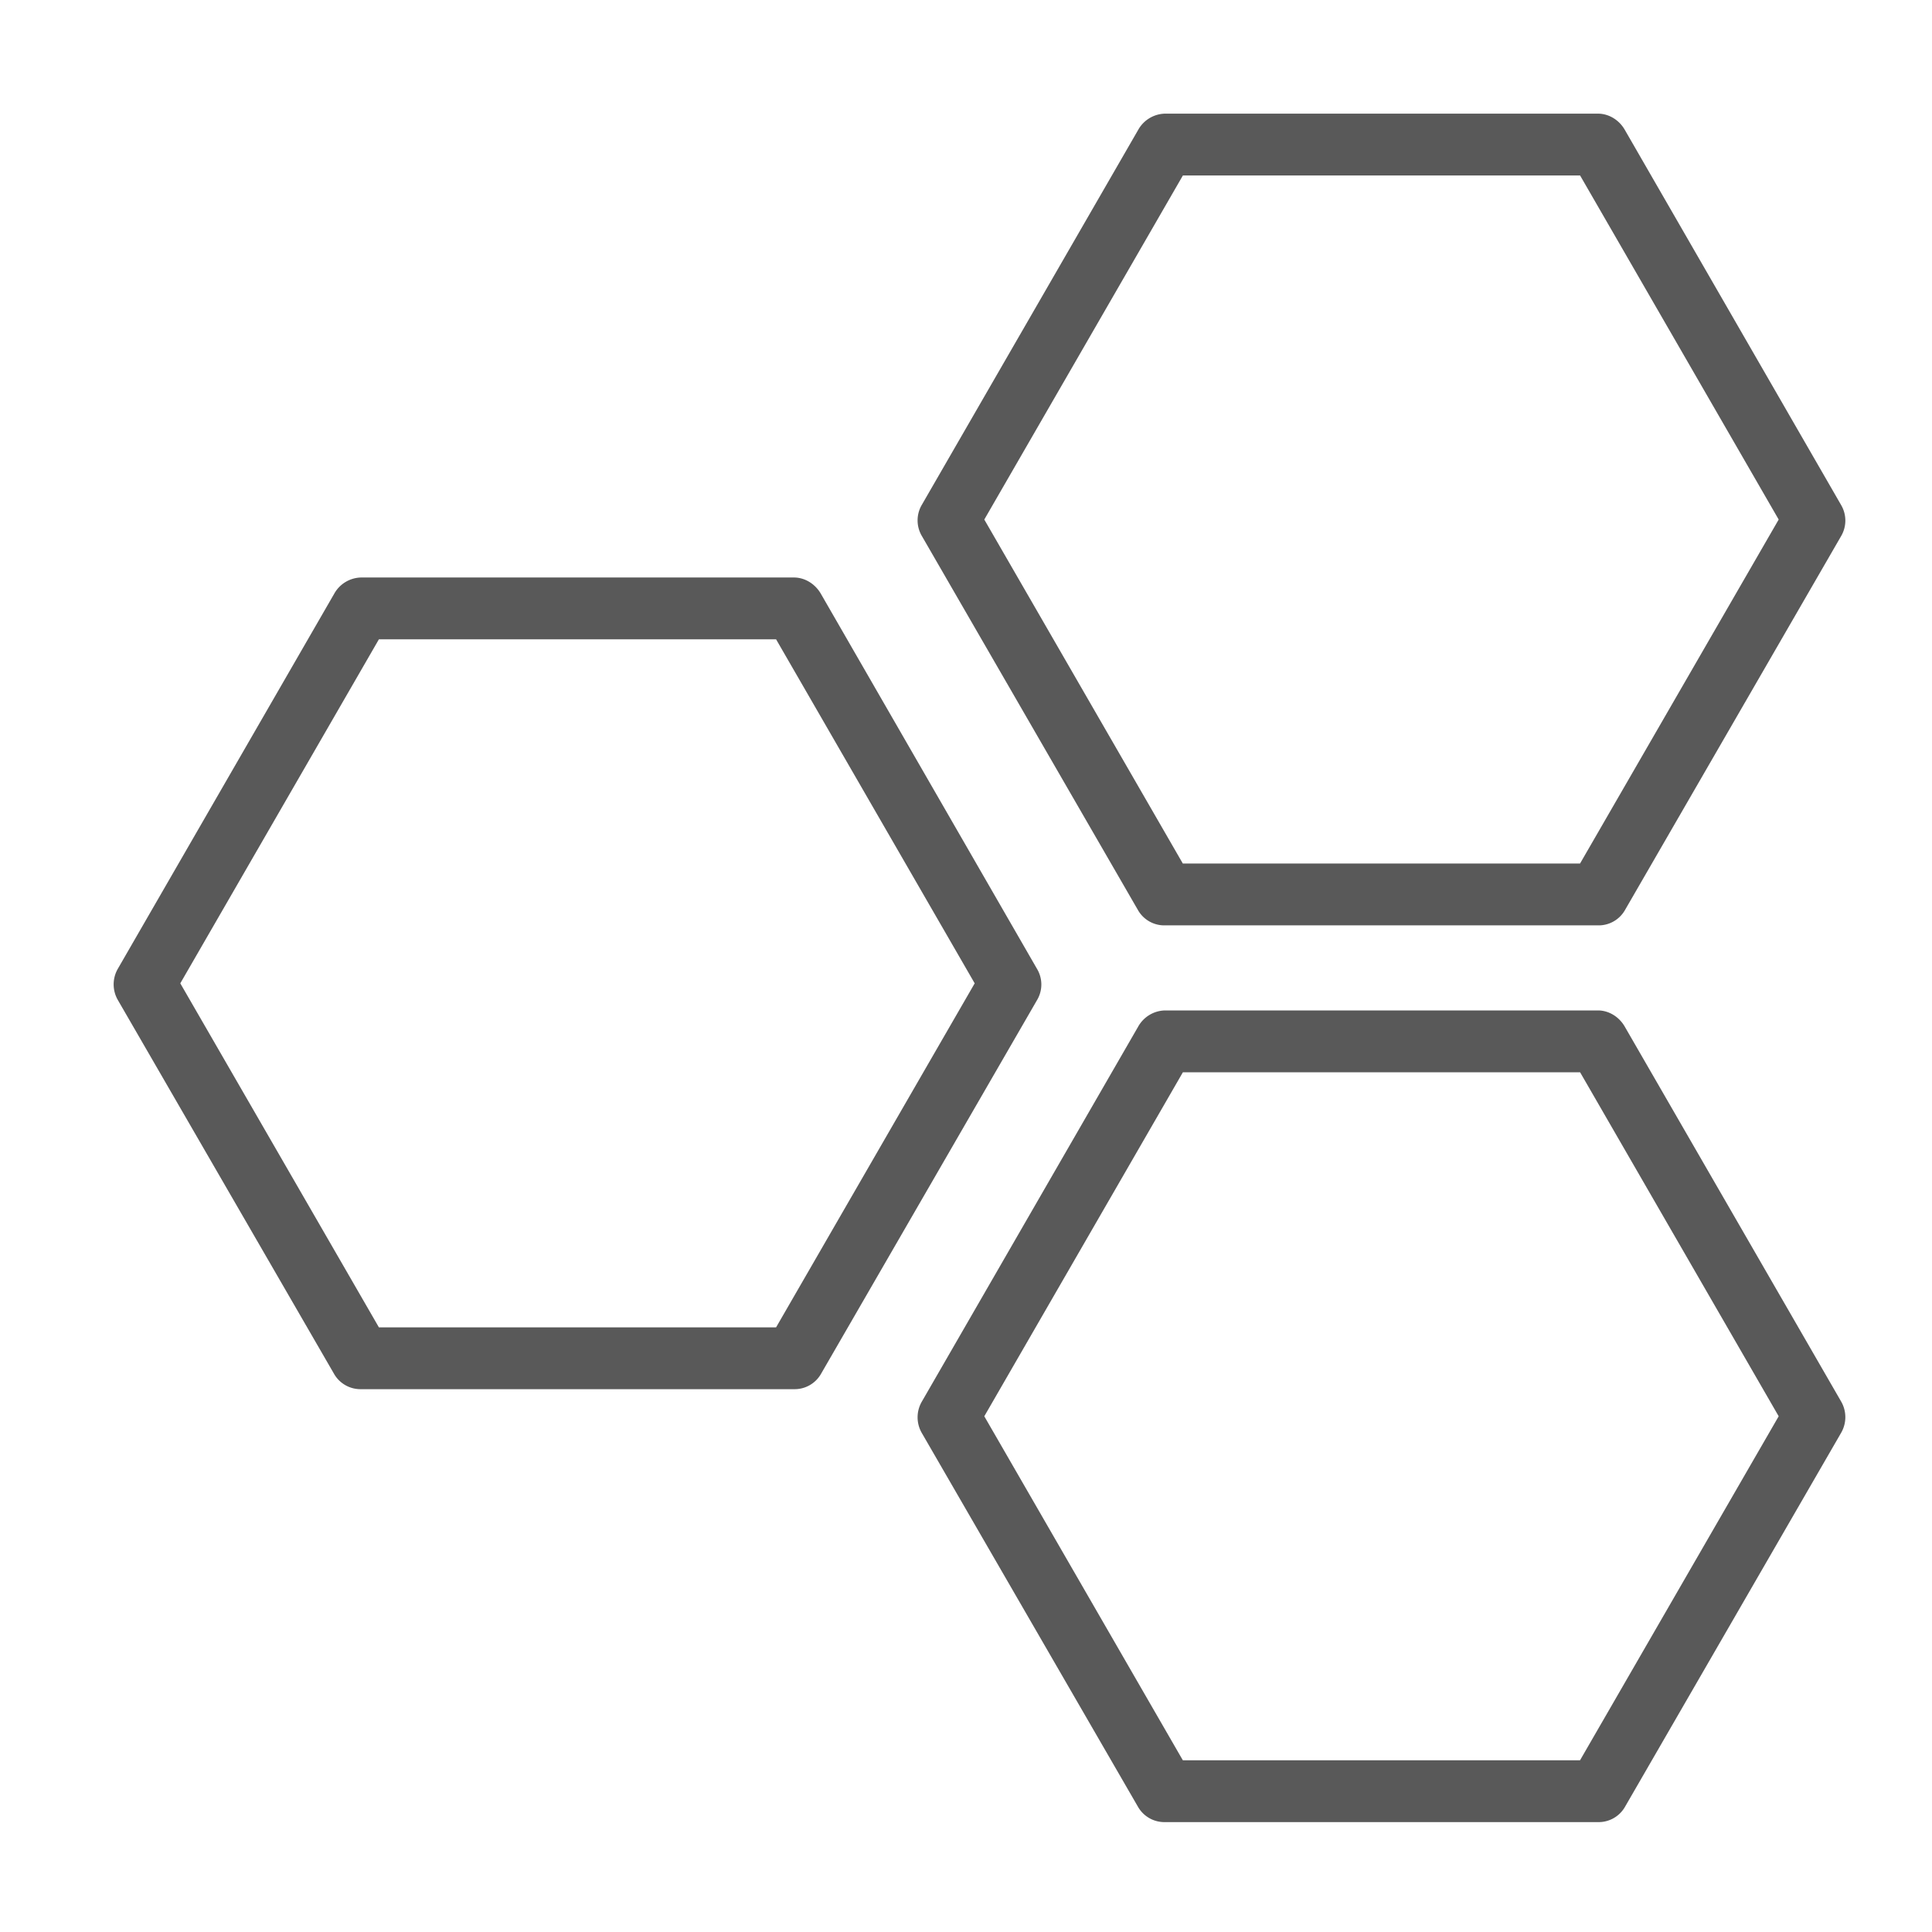 <svg xmlns="http://www.w3.org/2000/svg" viewBox="0 0 34 34"><path fill="#595959" fill-rule="nonzero" d="M28.121 17.782c.195 0 .374.115.471.283l3.81 6.601a.55.55 0 0 1 0 .547l-3.81 6.593a.534.534 0 0 1-.471.26h-7.619a.535.535 0 0 1-.471-.262l-3.81-6.588a.55.55 0 0 1 0-.547l3.81-6.604a.555.555 0 0 1 .471-.283zm-.314 1.088h-6.99l-3.495 6.054 3.494 6.054h6.99l3.496-6.054-3.495-6.054zm-13.835-8.707c.195 0 .374.115.472.283l3.809 6.61a.535.535 0 0 1 0 .539l-3.81 6.592a.534.534 0 0 1-.47.26h-7.62a.535.535 0 0 1-.47-.262l-3.81-6.588a.55.55 0 0 1 0-.547l3.81-6.604a.555.555 0 0 1 .47-.283zm-.314 1.088h-6.99l-3.495 6.054 3.495 6.054h6.99l3.495-6.054-3.495-6.054zM28.121 2c.195 0 .374.114.471.282l3.81 6.608a.54.54 0 0 1 0 .542l-3.81 6.592a.534.534 0 0 1-.471.261h-7.619a.534.534 0 0 1-.471-.261l-3.81-6.595a.54.54 0 0 1 0-.542l3.81-6.603A.555.555 0 0 1 20.502 2zm-.314 1.088h-6.99l-3.495 6.055 3.494 6.054h6.99l3.496-6.054-3.495-6.055z"/></svg>